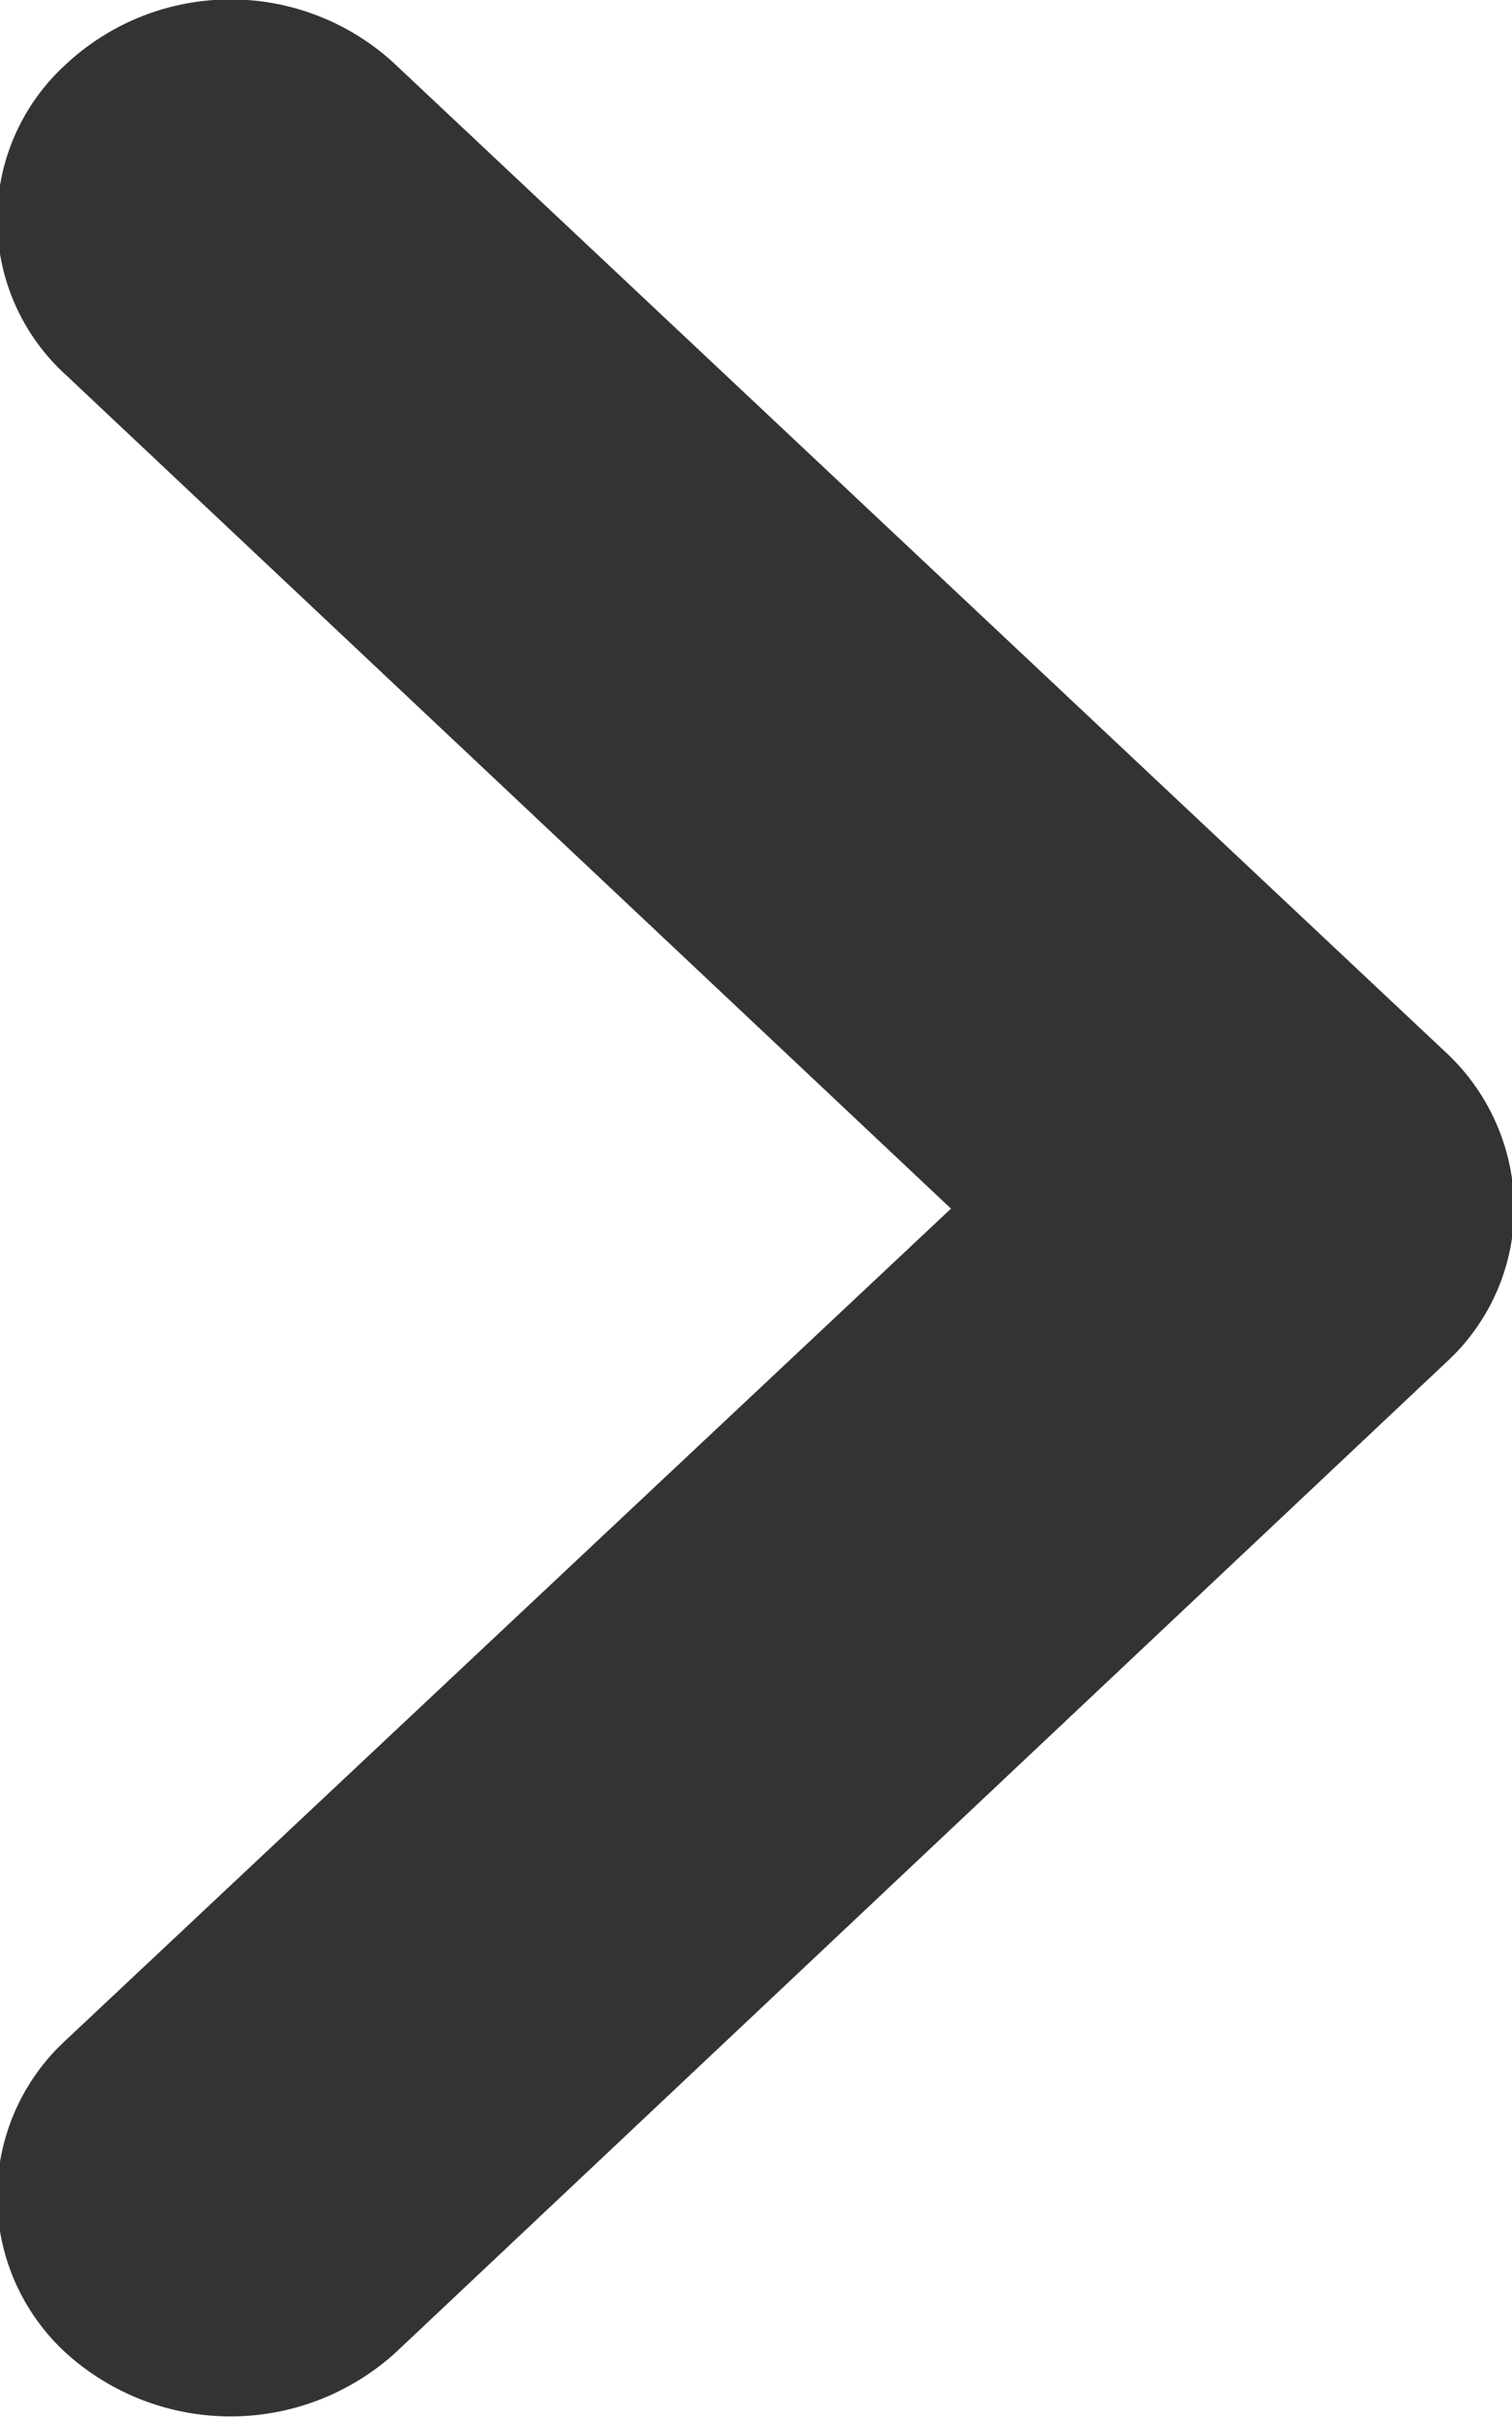 <svg xmlns="http://www.w3.org/2000/svg" width="6.781" height="10.84" viewBox="0 0 6.781 10.84">
  <defs>
    <style>
      .cls-1 {
        fill-rule: evenodd;
        opacity: 0.8;
      }
    </style>
  </defs>
  <path id="xianyfimg1" class="cls-1" d="M508.76,3716.14a0.961,0.961,0,0,0-.306-0.7l-4.711-4.43a1.082,1.082,0,0,0-1.48,0,0.941,0.941,0,0,0,0,1.39l3.971,3.74-3.971,3.73a0.952,0.952,0,0,0,0,1.4,1.1,1.1,0,0,0,1.48,0l4.711-4.44A0.94,0.94,0,0,0,508.76,3716.14Z" transform="translate(-501.969 -3710.72)"/>
</svg>
